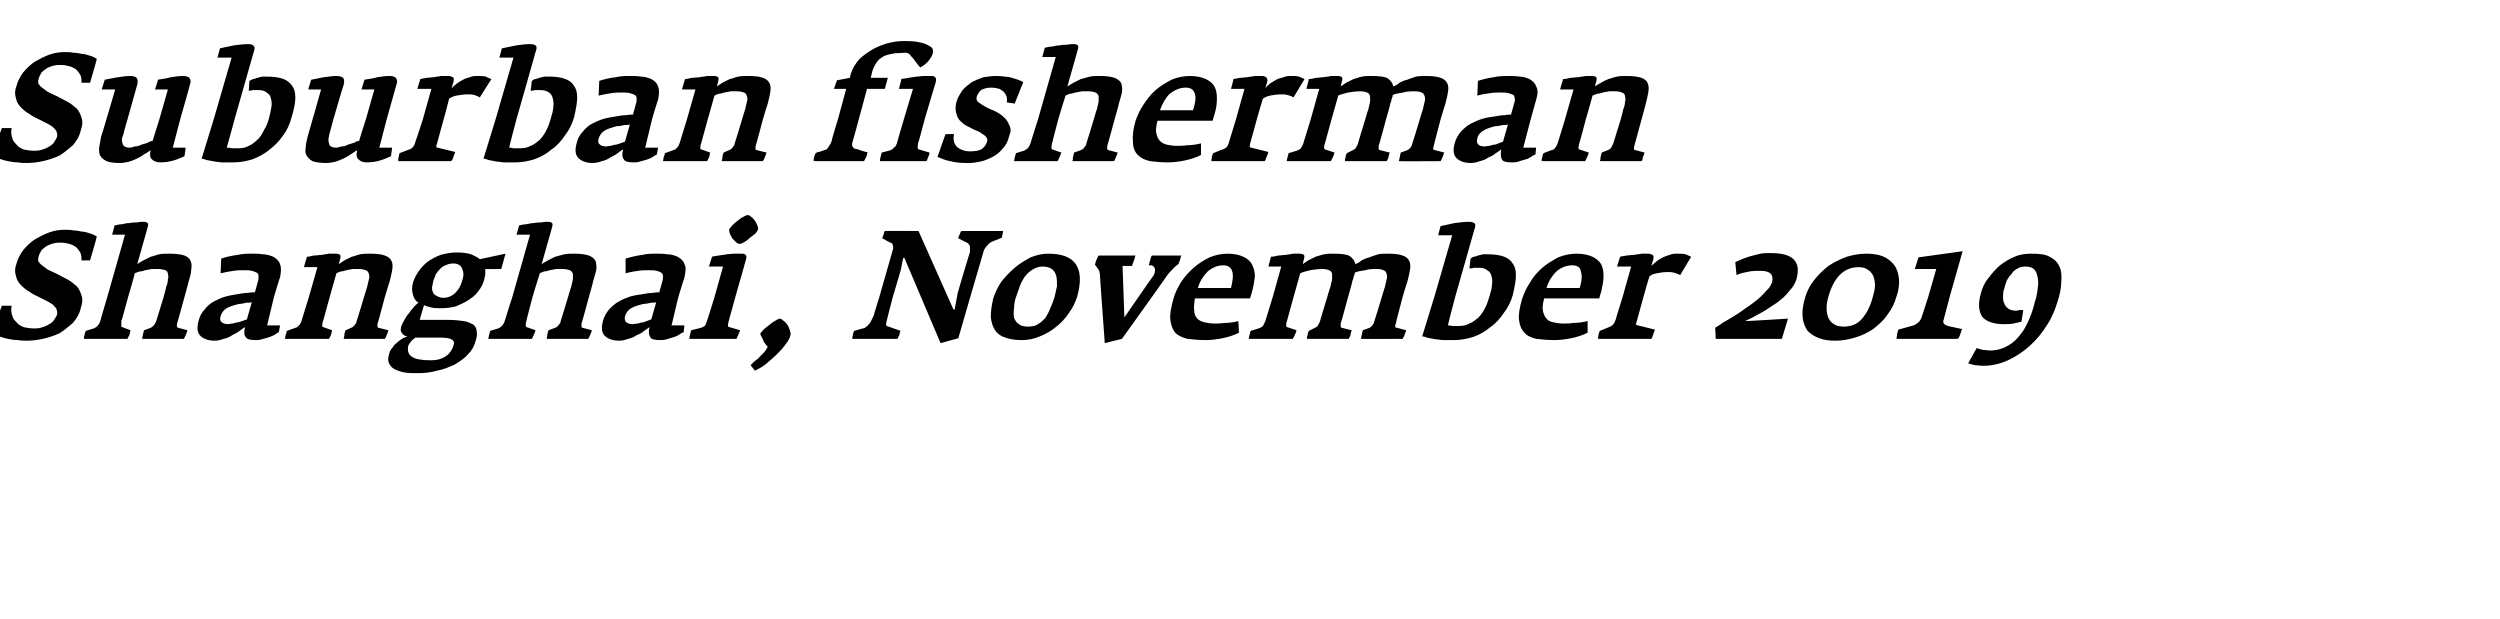 <?xml version="1.0" standalone="no"?><!DOCTYPE svg PUBLIC "-//W3C//DTD SVG 1.1//EN" "http://www.w3.org/Graphics/SVG/1.1/DTD/svg11.dtd"><svg xmlns="http://www.w3.org/2000/svg" version="1.1" width="408px" height="101px" viewBox="0 -5 408 101" style="top:-5px"><desc>Suburban fisherman Shanghai, November 2019</desc><defs/><g id="Polygon147839"><path d="m13.2 45.2c.3-.8.3-1.5.1-2c-.2-.6-.4-1.1-.8-1.5c-.5-.4-.9-.8-1.5-1.1c-.6-.3-1.1-.6-1.7-.9c-.4-.2-.9-.4-1.3-.6c-.4-.2-.7-.5-1-.7c-.3-.2-.5-.4-.7-.7c-.1-.2-.1-.5 0-.8c.1-.4.3-.8.5-1.1c.3-.3.6-.5.9-.7c.4-.2.7-.3 1.1-.4c.4-.1.8-.1 1.2-.1c.5 0 .9.1 1.3.2c.4.1.8.3 1.1.5c.3.3.5.6.7.9c.2.4.2.8.2 1.3h1.4s1.15-3.92 1.1-3.9c-.3-.2-.7-.4-1.1-.5c-.4-.1-.8-.3-1.3-.3c-.5-.1-1-.2-1.5-.2c-.4-.1-.9-.1-1.4-.1c-.7 0-1.5.1-2.4.4c-.8.3-1.6.7-2.3 1.1c-.8.5-1.4 1.1-2 1.8c-.5.7-.9 1.4-1.1 2.2c-.3.8-.3 1.4-.1 2c.1.6.4 1.1.8 1.5c.4.4.8.8 1.4 1.1c.5.4 1 .6 1.6.9l1.2.6c.4.2.7.4 1 .6c.3.3.5.5.6.7c.1.3.2.6.1 1c-.2.4-.4.7-.6 1c-.3.3-.6.5-1 .7c-.4.2-.7.3-1.1.4c-.4.1-.8.1-1.1.1c-.6 0-1.1-.1-1.6-.2c-.5-.2-.9-.4-1.2-.8c-.3-.3-.6-.6-.7-1.1c-.2-.5-.2-1-.1-1.6H.3s-1.61 4.39-1.6 4.4c.3.2.7.4 1.2.6c.5.2.9.3 1.4.4c.5.1 1 .2 1.6.2c.5.1 1 .1 1.5.1c.8 0 1.7-.1 2.6-.3c.9-.2 1.8-.5 2.7-.9c.8-.5 1.5-1.1 2.2-1.7c.6-.7 1.1-1.5 1.3-2.5zm17.4 3.7l-1.5-.4c-.1 0-.2-.1-.2-.2c-.1-.1 0-.3 0-.5c.02.01 1.2-4.3 1.2-4.3c0 0 .73-2.61.7-2.6c.2-.7.4-1.3.4-1.8c.1-.6.1-1.1-.1-1.5c-.1-.4-.5-.7-1-.9c-.6-.2-1.4-.3-2.5-.3c-.5 0-1.1 0-1.6.1c-.5.1-.9.3-1.4.4l-1.2.6c-.4.2-.7.4-1 .6l1.7-6c.1-.3.1-.6 0-.7c-.1-.1-.3-.2-.7-.2c-.3 0-.6 0-1 .1c-.4 0-.8 0-1.2.1c-.5 0-.9.1-1.3.2c-.4 0-.8.1-1.2.2l-.4 1.5h2.1l-2.9 10.2s-1.14 3.81-1.1 3.8c-.2.7-.6 1.1-1.1 1.3L14 49c-.1.3-.2.5-.2.7c-.1.2-.1.4-.1.6h7.1l.3-.6c.1-.2.1-.5.2-.8l-1.3-.5c-.2 0-.2-.1-.2-.3v-.7c.05.04 1.1-3.9 1.1-3.9c0 0 1.15-3.91 1.1-3.9c.2-.1.5-.2.8-.3c.3 0 .6-.1.9-.2c.4-.1.7-.1 1.1-.2h1c.5 0 .9.1 1.2.2c.2.1.4.3.4.6c.1.3.1.6 0 .9c0 .4-.1.8-.3 1.3c.05-.04-.4 1.6-.4 1.6l-1.2 3.9l-.3.6c-.2.2-.4.4-.6.5l-1.1.4c-.1.3-.1.5-.2.8c0 .2-.1.4-.1.6h6.8c.1-.1.2-.4.3-.6c.1-.2.2-.5.3-.8zm14.9.3c.03-.04.2-1.1.2-1.1h-2.1l1.1-4.6s.95-3.24 1-3.2c.2-1 .2-1.7 0-2.2c-.2-.6-.6-.9-1.1-1.2c-.5-.2-1.1-.4-1.7-.4c-.6-.1-1.2-.1-1.7-.1c-.8 0-1.6 0-2.4.2c-.9.1-1.8.3-2.7.6l-.1 2.4c.8-.2 1.5-.3 2.1-.4c.6-.1 1.2-.1 1.6-.1c.6 0 1.1 0 1.4.1c.4.1.6.2.8.3c.2.1.3.3.3.6c0 .2 0 .5-.1.8l-.5 1.8c-.3 0-.6 0-1.2.1c-.5 0-1 .1-1.6.2c-.6.1-1.3.2-2 .4c-.7.2-1.3.5-1.9.8c-.6.3-1.1.8-1.5 1.3c-.5.5-.8 1.1-1 1.9c-.3 1.1-.2 1.9.3 2.4c.5.5 1.3.8 2.3.8c.5 0 1-.1 1.5-.3c.5-.1 1-.3 1.4-.6c.4-.2.8-.4 1.2-.7c.3-.2.6-.5.9-.6c-.2.7-.2 1.2.1 1.6c.2.4.8.5 1.7.5c.2 0 .5 0 .8-.1l1.1-.3c.3-.1.6-.2 1-.4c.3-.2.6-.4.8-.5zm-5.2-2.1c-.1.1-.3.1-.5.2l-.9.3c-.3 0-.6.1-.9.2c-.3 0-.6.1-.8.1c-.6 0-.9-.2-1.1-.4c-.2-.2-.2-.5-.1-.9c.2-.6.5-1 1-1.3c.5-.3 1.2-.5 2-.7c.4 0 .8-.1 1.2-.2c.5 0 .7 0 .9-.1l-.8 2.8zm23.1 1.8l-1.6-.4c-.1 0-.2-.1-.2-.2v-.4c.04-.01 1.2-4.4 1.2-4.4c0 0 .78-2.61.8-2.6c.2-.7.3-1.3.4-1.8c.1-.6.1-1.1-.1-1.5c-.2-.4-.5-.7-1.1-.9c-.5-.2-1.3-.3-2.4-.3c-.5 0-1.1 0-1.6.1c-.5.1-.9.3-1.4.4l-1.2.6l-.9.6l.2-.8c.1-.3.1-.6 0-.7c-.1-.1-.4-.2-.7-.2h-1.1c-.4.1-.8.1-1.2.2c-.4 0-.8.1-1.3.1c-.4.1-.8.2-1.1.2c-.04.04-.5 1.7-.5 1.7h2.2l-1.4 4.9s-1.21 3.89-1.2 3.9c-.1.3-.2.5-.4.7c-.2.2-.4.4-.6.4l-1.4.5c0 .2-.1.5-.2.7c0 .2-.1.5-.1.6h7.2l.3-.6c.1-.2.1-.5.2-.8l-1.4-.5c-.2 0-.2-.1-.2-.3c0-.2 0-.4.1-.6l1.1-4l1.1-3.9c.2-.1.4-.2.7-.3c.3 0 .6-.1.9-.2c.4-.1.7-.1 1.1-.2h.9c.6 0 .9.1 1.2.2c.3.1.4.3.5.6c.1.3.1.6 0 .9c-.1.4-.2.8-.3 1.3c0-.04-.5 1.6-.5 1.6c0 0-1.18 3.94-1.2 3.9c0 .2-.1.4-.3.6c-.1.2-.3.4-.6.5l-.9.4c-.1.3-.2.5-.2.8c0 .2-.1.4-.1.6h6.7c.1-.1.2-.3.3-.6c.1-.2.2-.5.3-.8zm18.4-10l.7-2.5l-4.2.9c-.3-.3-.8-.5-1.4-.8c-.7-.2-1.5-.3-2.4-.3c-1 0-1.8.2-2.6.4c-.8.3-1.5.7-2.1 1.1c-.6.5-1.1 1-1.5 1.6c-.4.6-.7 1.2-.9 1.8c-.2.8-.2 1.4 0 2c.1.5.4 1 .9 1.3c-.4.3-.7.6-1 1c-.3.3-.5.7-.8 1c-.2.3-.4.6-.6 1c-.2.3-.3.6-.4.8c-.1.3-.1.6-.1.8c.1.2.2.4.3.5c.1.1.2.2.4.3c.1 0 .3.1.4.1c-.3.1-.6.2-.9.4c-.3.2-.6.4-.9.7c-.3.2-.5.5-.7.8c-.3.3-.4.6-.5 1c-.2.6-.2 1.1 0 1.5c.2.4.5.8 1 1c.4.2 1 .4 1.6.5c.7.1 1.3.1 2 .1c1.1 0 2.2-.1 3.2-.4c1.1-.2 2-.6 2.9-1c.8-.5 1.6-1 2.2-1.7c.6-.6 1-1.3 1.2-2.1c.2-.6.3-1.1.2-1.6c0-.4-.2-.8-.5-1.1c-.4-.2-.9-.5-1.6-.6c-.7-.1-1.6-.2-2.7-.2h-4.5s.67-2.36.7-2.4c.4.2.8.3 1.3.4c.4.1.9.1 1.5.1c.8 0 1.6-.1 2.4-.3c.7-.3 1.4-.6 2-1c.6-.4 1.2-.8 1.6-1.4c.5-.6.8-1.2 1-1.9c.1-.4.2-.8.2-1.1v-.7c-.04.04 2.6 0 2.6 0zm-6.4 2c-.2.8-.6 1.4-1.1 1.9c-.5.5-1.2.8-1.9.8c-.5 0-.8-.1-1.1-.3c-.3-.1-.5-.3-.6-.5c-.1-.2-.2-.5-.2-.9c.1-.3.1-.6.2-1c.1-.4.3-.7.4-1.1c.2-.3.4-.6.7-.9c.3-.3.6-.5.9-.6c.4-.2.8-.3 1.3-.3c.7 0 1.2.3 1.4.8c.3.6.3 1.3 0 2.1zM74 51.4c-.2.7-.6 1.3-1.2 1.7c-.7.5-1.5.7-2.5.7c-1.5 0-2.6-.2-3.1-.6c-.6-.4-.7-1-.6-1.7c.1-.3.3-.5.5-.8c.2-.2.5-.5.7-.6h4.2c.8 0 1.4.1 1.7.3c.4.2.5.5.3 1zm22.6-2.5l-1.5-.4c-.1 0-.2-.1-.2-.2v-.5c.04.01 1.2-4.3 1.2-4.3c0 0 .75-2.61.7-2.6c.2-.7.4-1.3.5-1.8c.1-.6 0-1.1-.1-1.5c-.2-.4-.6-.7-1.1-.9c-.6-.2-1.4-.3-2.4-.3c-.6 0-1.1 0-1.6.1c-.5.1-1 .3-1.5.4l-1.2.6c-.3.2-.7.4-1 .6l1.7-6c.1-.3.1-.6 0-.7c-.1-.1-.3-.2-.7-.2c-.3 0-.6 0-1 .1c-.4 0-.8 0-1.2.1c-.4 0-.9.1-1.3.2c-.4 0-.8.1-1.2.2c.04-.04-.4 1.5-.4 1.5h2.2l-2.9 10.2s-1.22 3.81-1.2 3.8c-.2.7-.6 1.1-1.1 1.3L80 49c-.1.3-.1.5-.2.7c0 .2-.1.4-.1.6h7.1l.3-.6c.1-.2.2-.5.3-.8l-1.4-.5c-.1 0-.2-.1-.2-.3c0-.2 0-.4.1-.7c-.03.04 1-3.9 1-3.9c0 0 1.17-3.91 1.2-3.9c.2-.1.4-.2.7-.3c.3 0 .6-.1.9-.2c.4-.1.7-.1 1.1-.2h1c.5 0 .9.1 1.2.2c.2.1.4.3.5.6v.9c-.1.4-.2.8-.3 1.3c-.03-.04-.5 1.6-.5 1.6c0 0-1.16 3.86-1.2 3.9c0 .2-.1.4-.3.6c-.1.2-.3.4-.6.5l-1.1.4c-.1.3-.1.5-.2.8c0 .2 0 .4-.1.6h6.8c.1-.1.2-.4.3-.6c.1-.2.2-.5.3-.8zm15 .3c-.05-.04.1-1.1.1-1.1h-2.1l1.1-4.6s.98-3.24 1-3.2c.2-1 .3-1.7 0-2.2c-.2-.6-.6-.9-1.1-1.2c-.5-.2-1-.4-1.7-.4c-.6-.1-1.2-.1-1.7-.1c-.8 0-1.6 0-2.4.2c-.8.1-1.7.3-2.7.6v2.4c.7-.2 1.4-.3 2-.4c.7-.1 1.2-.1 1.7-.1c.5 0 1 0 1.4.1c.3.1.6.2.7.3c.2.1.3.3.3.6c0 .2 0 .5-.1.8l-.5 1.8c-.3 0-.6 0-1.1.1c-.5 0-1.1.1-1.6.2c-.7.1-1.4.2-2.1.4c-.6.2-1.3.5-1.8.8c-.6.3-1.1.8-1.6 1.3c-.4.5-.8 1.1-1 1.9c-.3 1.1-.2 1.9.3 2.4c.5.5 1.3.8 2.3.8c.5 0 1-.1 1.5-.3c.5-.1 1-.3 1.4-.6c.5-.2.9-.4 1.2-.7c.4-.2.7-.5.9-.6c-.2.7-.1 1.2.1 1.6c.2.4.8.5 1.7.5c.3 0 .5 0 .9-.1c.3-.1.6-.2 1-.3c.3-.1.7-.2 1-.4c.3-.2.6-.4.9-.5zm-5.3-2.1c-.1.1-.3.1-.5.2c-.3.1-.5.2-.8.3c-.3 0-.6.1-.9.2c-.3 0-.6.1-.9.1c-.5 0-.9-.2-1.1-.4c-.1-.2-.2-.5-.1-.9c.2-.6.5-1 1-1.3c.5-.3 1.2-.5 2-.7c.4 0 .8-.1 1.3-.2c.4 0 .7 0 .8-.1l-.8 2.8zm17.4-14.7c.1-.1 0-.3-.1-.6c-.1-.3-.2-.5-.4-.8c-.2-.2-.4-.5-.6-.6c-.2-.2-.4-.3-.6-.3c-.1 0-.4.1-.7.3c-.3.1-.6.4-.9.6c-.3.2-.6.5-.9.8c-.2.2-.4.5-.5.6c0 .2 0 .4.1.7c.1.3.3.5.4.8l.6.6c.2.2.4.3.6.3c.2 0 .4-.1.8-.3c.3-.2.6-.4.9-.7c.3-.2.6-.5.9-.7c.2-.3.4-.5.4-.7zm-2.9 16.5l-1.7-.5c-.2 0-.2-.1-.3-.2c0-.1 0-.3.1-.7l1.1-4s1.73-6.04 1.7-6c.2-.5.1-.8 0-.9c-.2-.2-.4-.2-.8-.2h-1.1c-.4 0-.8.1-1.2.1c-.4.1-.8.1-1.3.2c-.4.1-.8.1-1.1.2l-.5 1.6h2.3l-1.4 5s-1.18 3.84-1.2 3.8c-.1.3-.2.6-.3.8c-.2.2-.4.3-.7.4l-1.6.4c-.2.7-.3 1.1-.3 1.4h7.7c.1-.2.2-.4.3-.7c.1-.2.2-.5.3-.7zm8.2.8c.1-.2 0-.5-.1-.8c-.1-.3-.2-.6-.4-.9c-.2-.3-.4-.5-.7-.7c-.2-.2-.4-.3-.5-.3c-.1 0-.4.1-.7.3c-.3.2-.7.4-1 .7c-.4.3-.7.5-1 .8c-.3.3-.4.5-.5.6c0 .1 0 .3.1.4l.3.6c.1.3.2.5.4.7c.1.2.3.4.4.5c-.1.2-.3.5-.5.8l-.8.8c-.2.3-.5.5-.8.7l-.7.7l.7.9c.6-.3 1.2-.6 1.8-1.1c.6-.5 1.2-1 1.7-1.5c.6-.6 1.1-1.1 1.5-1.7c.4-.5.7-1 .8-1.5zm34.5-15.9c0-.2.1-.3.1-.6c.1-.2.1-.4.1-.5h-6.8c-.1.1-.2.3-.3.6c-.1.2-.2.4-.2.6l1.4.7c.2.1.4.3.5.6v.9c-.04.04-2 6.7-2 6.7l-.5 2.7h-.2l-5.7-12.8s-5.49-.04-5.5 0c-.1.1-.1.3-.2.6c-.1.3-.2.4-.2.6l1.3.7c.2 0 .4.2.4.4c.1.3.1.6 0 .8c0 .04-2.2 7.7-2.2 7.7c0 0-.93 2.96-.9 3l-.3.6c-.1.2-.2.5-.4.7c-.2.2-.3.4-.5.5c-.2.2-.4.3-.6.3l-1.4.4c-.1.2-.2.4-.2.7c-.1.2-.1.5-.1.6h7.4s0-.1.1-.3c.1-.1.1-.2.2-.4c0-.1 0-.2.1-.4c0-.1 0-.2.1-.2l-2-.7c-.2 0-.4-.2-.4-.3c0-.1 0-.3.1-.6c-.02-.01 1-3.9 1-3.9l1.3-4.4l.4-2h.2l5.9 13.9l2.9-.8s4.07-14.09 4.1-14.1c.1-.4.3-.7.6-1c.3-.4.6-.6.9-.7l1.5-.6zm12.3 9.6c1.3-4.7-.3-7-4.7-7c-1 0-1.9.2-2.9.6c-.9.5-1.8 1-2.6 1.7c-.8.7-1.5 1.4-2.2 2.3c-.6.9-1 1.8-1.3 2.7c-.3 1.2-.4 2.2-.4 3.1c.1.8.3 1.5.7 2.1c.4.6 1 1 1.7 1.2c.8.3 1.7.4 2.7.4c1 0 2-.2 2.9-.6c1-.4 1.9-.9 2.7-1.6c.8-.6 1.5-1.4 2.1-2.3c.6-.8 1-1.7 1.3-2.6zm-3.7.1c-.2.6-.4 1.2-.7 1.8c-.2.6-.5 1.1-.8 1.6c-.4.4-.8.8-1.2 1c-.4.3-1 .4-1.6.4c-.6 0-1.2-.1-1.5-.4c-.4-.2-.6-.6-.8-1c-.1-.5-.1-1 0-1.6c0-.6.1-1.2.3-1.8c.2-.5.4-1.1.6-1.7c.2-.6.5-1.1.8-1.6c.4-.5.8-.9 1.3-1.2c.5-.3 1-.5 1.7-.5c.7 0 1.2.2 1.6.5c.3.3.5.7.6 1.1c.1.5.1 1 .1 1.6c-.1.6-.3 1.2-.4 1.8zm20.6-6.5c0-.2.1-.3.1-.3H188c-.1.1-.1.2-.2.4c0 .1-.1.3-.1.4c-.1.2-.1.3-.1.4c-.1.2-.1.3-.1.4h.5c0 .1.1.1.2.1c.1.1.1.1.1.2c.1 0 .2.2.2.5c0 .3-.1.6-.2.8c-.05.01-4.8 6.9-4.8 6.9l-.3-8.4h1.6v-.3c.1-.1.2-.3.2-.5c.1-.2.2-.4.2-.6c.1-.2.1-.3.1-.3h-6c-.2.3-.3.6-.4.8c-.1.2-.1.4-.2.7c.2.3.4.5.5.7c.2.2.2.4.3.8c-.03-.04.8 11.3.8 11.3l2.8-.7s7.24-10.09 7.2-10.1c.4-.6.8-1 1.1-1.3c.3-.3.6-.6.9-.8c0 0 .1-.1.1-.3c.1-.1.1-.2.2-.4c0-.2.1-.3.1-.4zm11.3 6.7s.34-1.04.3-1c.3-1 .4-1.8.5-2.6c0-.8-.2-1.4-.5-2c-.3-.5-.7-.9-1.4-1.2c-.6-.3-1.5-.5-2.5-.5c-1.1 0-2 .2-3 .6c-1 .5-1.8 1-2.6 1.7c-.8.7-1.5 1.5-2.1 2.4c-.5.9-1 1.8-1.2 2.7c-.4 1.4-.6 2.5-.5 3.4c.1.9.4 1.6.8 2.1c.5.5 1.2.8 2 1c.9.1 1.8.2 3 .2c.8 0 1.7-.1 2.7-.3c1-.2 1.9-.5 2.7-.9l-.1-1.9c-.8.2-1.5.3-2.2.3c-.7.1-1.3.1-1.7.1c-.6 0-1.2-.1-1.6-.2c-.5-.1-.9-.3-1.2-.6c-.3-.3-.5-.8-.5-1.3c-.1-.5 0-1.2.1-2h9zm-3.1-1.7h-5.4c.3-1.1.9-2 1.6-2.7c.7-.6 1.6-1 2.5-1c.8 0 1.3.3 1.5 1c.2.6.1 1.5-.2 2.7zm28 8.3c.2-.3.4-.8.6-1.4l-1.5-.4c-.2 0-.3-.1-.3-.2c0-.1 0-.3.1-.5c-.04.01 1.1-4.3 1.1-4.3c0 0 .77-2.61.8-2.6c.2-.7.3-1.3.4-1.8c.1-.6.1-1.1-.1-1.5c-.2-.4-.5-.7-1.1-.9c-.5-.2-1.3-.3-2.4-.3c-.5 0-1.1 0-1.6.1c-.5.2-1 .3-1.4.5c-.5.1-.9.3-1.3.5c-.3.3-.7.5-1 .6c-.1-.5-.4-.9-.9-1.3c-.5-.3-1.4-.4-2.7-.4c-.5 0-1 0-1.5.1c-.5.1-1 .3-1.4.4l-1.2.6l-.9.6l.2-.8c.1-.3.1-.6 0-.7c-.1-.1-.4-.2-.7-.2H211c-.3.1-.7.1-1.2.2c-.4 0-.8.1-1.2.1c-.4.1-.8.2-1.2.2c.03.04-.4 1.6-.4 1.6h2.1l-1.4 5l-1.2 3.9c-.1.3-.3.6-.4.8c-.2.2-.4.3-.7.4l-1.3.4c-.1.3-.1.5-.2.7c0 .2-.1.4-.1.6h7.2l.3-.6c.1-.2.2-.5.3-.8l-1.5-.5c-.1 0-.2-.1-.2-.3c0-.2 0-.4.1-.6l1.1-4l1.1-3.9c.4-.2.9-.3 1.6-.5c.7-.1 1.3-.2 2-.2c.5 0 .9.1 1.1.2c.3.1.4.3.5.6v.9c-.1.4-.2.8-.3 1.3c-.03-.04-.5 1.6-.5 1.6c0 0-1.23 4.04-1.2 4l-.3.6c-.1.2-.3.3-.5.4l-1 .5c-.1.2-.2.4-.2.7c-.1.2-.1.4-.1.6h6.8c.1-.1.2-.4.3-.6c0-.2.1-.5.2-.8l-1.6-.4c-.1 0-.2-.1-.2-.2v-.5c.04-.01 1.2-4.3 1.2-4.3c0 0 .75-2.61.7-2.6c.1-.3.2-.5.2-.7c.1-.2.2-.5.2-.7c.4-.2 1-.3 1.7-.4c.6-.2 1.3-.2 1.9-.2c.5 0 .9.1 1.1.2c.3.1.4.3.5.6c.1.3.1.6 0 .9c-.1.4-.2.8-.3 1.3c-.01-.04-.5 1.6-.5 1.6c0 0-1.17 3.91-1.2 3.9c-.1.5-.4.9-.8 1.1l-1.1.4c-.1.5-.2 1-.3 1.4c.04.04 6.8 0 6.8 0c0 0-.01.04 0 0zm18-7.2c.3-1.3.5-2.4.5-3.2c0-.9-.2-1.5-.6-2c-.3-.5-.9-.9-1.6-1.1c-.6-.2-1.5-.3-2.4-.3h-.8c-.2.1-.5.1-.8.2c-.2.1-.5.2-.7.2c-.2.1-.4.2-.5.3l-.2 1.6c.2 0 .5 0 .7-.1h.8c.6 0 1.1.1 1.4.4c.4.2.6.5.7.9c.1.4.2.9.1 1.4c0 .6-.2 1.2-.4 1.9c-.2.7-.4 1.3-.7 1.9c-.3.6-.7 1.2-1.1 1.6c-.5.4-.9.8-1.5 1c-.5.3-1.1.4-1.7.4H237c-.3-.1-.5-.1-.7-.1c-.03-.04 1.2-4.7 1.2-4.7c0 0 3.13-10.91 3.1-10.9c.2-.5.2-.8.1-1c-.2-.2-.5-.3-1-.3c-.7 0-1.4.1-2.3.2c-.8.2-1.5.3-2.3.5l-.4 1.5h2.3l-2.9 10l-2 6.5c.3 0 .5.1.8.2c.3.1.6.1 1 .2c.4.1.9.1 1.5.2h2c1 0 2-.2 3-.5c1.1-.4 2-.9 2.8-1.6c.9-.6 1.6-1.4 2.2-2.3c.7-.9 1.2-1.9 1.5-3zm14.1.6s.26-1.04.3-1c.2-1 .4-1.8.4-2.6c0-.8-.1-1.4-.4-2c-.3-.5-.8-.9-1.4-1.2c-.7-.3-1.5-.5-2.6-.5c-1 0-2 .2-3 .6c-.9.5-1.8 1-2.6 1.7c-.8.7-1.5 1.5-2 2.4c-.6.9-1 1.8-1.3 2.7c-.4 1.4-.6 2.5-.5 3.4c.1.9.4 1.6.9 2.1c.4.5 1.1.8 1.9 1c.9.1 1.9.2 3 .2c.8 0 1.7-.1 2.7-.3c1-.2 1.9-.5 2.7-.9v-1.9c-.8.2-1.6.3-2.3.3c-.6.1-1.2.1-1.7.1c-.6 0-1.1-.1-1.6-.2c-.5-.1-.9-.3-1.1-.6c-.3-.3-.5-.8-.6-1.3c-.1-.5 0-1.2.2-2h9zm-3.2-1.7h-5.4c.3-1.1.9-2 1.6-2.7c.7-.6 1.6-1 2.6-1c.8 0 1.3.3 1.4 1c.2.6.2 1.5-.2 2.7zm18.2-5.1c-.2-.1-.5-.2-.9-.4c-.4-.1-.8-.1-1.4-.1c-.4 0-.8 0-1.2.2c-.4.1-.7.2-1.1.4c-.4.2-.7.4-1 .6c-.3.3-.6.5-.9.8l.3-1c.1-.4.1-.7-.1-.8c-.2-.1-.4-.2-.7-.2h-1.1c-.4.1-.8.1-1.3.2c-.4 0-.8.1-1.1.1c-.4.1-.8.1-1.1.2c.01.01-.5 1.6-.5 1.6h2.3l-1.4 5s-1.14 3.61-1.1 3.6c-.2.5-.3.8-.6 1c-.2.2-.5.3-.8.4l-1.2.5c-.1.1-.1.3-.2.5c0 .2-.1.4-.1.8h8.7c.1-.1.2-.4.3-.7c.1-.3.2-.6.3-.8l-2.8-.7c-.2 0-.2-.1-.3-.1c0-.1 0-.3.1-.5l1.1-4s.95-3.41 1-3.4c.2-.2.6-.4 1.2-.5c.5-.1 1.1-.2 1.7-.2c.4 0 .7 0 1.1.1c.3.1.7.2 1 .4l1.8-3zm14.8 13.4l1-3.3s-6.98.44-7 .4c.9-.4 1.8-.9 2.7-1.4c.9-.5 1.7-1.1 2.5-1.6c.8-.6 1.5-1.2 2-1.9c.6-.6 1-1.3 1.2-2c.4-1.5.2-2.5-.5-3.2c-.7-.7-2-1-3.8-1c-.5 0-1.1 0-1.6.1c-.5.1-1.1.3-1.6.4c-.5.2-1 .3-1.4.5c-.4.2-.8.3-1.1.5l.2 2.1c.4-.2 1-.4 1.7-.5c.7-.2 1.4-.2 2.2-.2c1.6 0 2.2.6 1.9 1.9c-.2.4-.4.9-.9 1.3c-.4.5-.9 1-1.5 1.5c-.6.5-1.3 1-1.9 1.4c-.7.5-1.4 1-2.1 1.4c-.6.4-1.2.7-1.7 1c-.5.4-.9.6-1.2.8c.05-.04.1 1.8.1 1.8h10.8zm18.7-6.9c.4-1.1.5-2.2.4-3c-.1-.9-.4-1.7-.8-2.2c-.5-.6-1.1-1.1-1.9-1.4c-.8-.3-1.7-.4-2.7-.4c-1 0-2.1.2-3.1.5c-1.1.4-2.1.9-3 1.5c-.9.7-1.7 1.5-2.4 2.4c-.7.9-1.2 1.9-1.5 3.1c-.3 1.1-.4 2.1-.3 3c.1.8.4 1.5.8 2.1c.5.5 1.1.9 1.9 1.2c.8.3 1.7.4 2.7.4c1 0 2.1-.2 3.1-.5c1.1-.3 2.1-.8 3-1.4c.9-.7 1.7-1.4 2.3-2.3c.7-.9 1.2-1.9 1.5-3zm-3.9.2c-.4 1.5-1 2.6-1.8 3.5c-.7.8-1.7 1.2-2.9 1.2c-.6 0-1.2-.1-1.6-.4c-.4-.2-.7-.6-.9-1c-.2-.5-.3-1-.3-1.6c0-.6.1-1.2.3-1.9c.9-3.2 2.6-4.8 4.9-4.8c.6 0 1.1.1 1.5.4c.4.2.7.6.9 1c.2.5.3 1 .3 1.6c0 .6-.2 1.3-.4 2zm14.6 5.1l-2.3-.5c-.6-.2-.9-.5-.7-1c0-.04 1-3.8 1-3.8l2.1-7.4l-7.2 1l-.6 1.9h3.5l-1.3 4.5s-1.06 3.36-1.1 3.4c-.1.3-.3.6-.5.8c-.3.2-.5.4-.8.5l-2.5.7c0 .1-.1.4-.2.7c0 .4-.1.6-.1.8h10c.2-.2.3-.4.4-.7l.3-.9zm15.6-4.5c.4-1.2.6-2.3.6-3.3c.1-.9 0-1.8-.3-2.4c-.3-.7-.8-1.2-1.6-1.6c-.7-.4-1.7-.5-3-.5c-.9 0-1.8.1-2.7.5c-.8.3-1.6.8-2.4 1.4c-.7.6-1.3 1.3-1.9 2.1c-.6.7-1 1.6-1.2 2.4c-.5 1.7-.4 3 .2 3.9c.7.8 1.9 1.2 3.5 1.2c.6 0 1.1 0 1.6-.1l1.3-.3l.3-1.9h-.7c-.2.1-.4.1-.5.1c-.5 0-.9-.1-1.2-.3c-.3-.2-.6-.5-.7-.9c-.2-.3-.2-.7-.2-1.1c0-.4 0-.9.2-1.3c.1-.4.2-.8.4-1.3c.2-.4.5-.8.8-1.1c.2-.4.6-.7 1-.9c.3-.2.8-.3 1.3-.3c.7 0 1.2.2 1.5.6c.3.4.4.9.5 1.5c.1.6 0 1.2-.1 1.9c-.1.7-.2 1.2-.4 1.7c-.2.9-.5 1.9-.9 2.8c-.4.9-.8 1.8-1.4 2.5c-.6.8-1.3 1.5-2.1 1.9c-.8.5-1.8.8-2.9.8c-.4 0-.8-.1-1.2-.1c-.4-.1-.8-.2-1-.3l-1.4 2.5c.3.1.7.2 1.1.3c.5 0 .9.1 1.3.1c1.4 0 2.8-.3 4.1-.9c1.3-.6 2.5-1.4 3.6-2.4c1.1-1 2-2.1 2.8-3.4c.8-1.2 1.3-2.5 1.7-3.8z" stroke="none" fill="#000"/></g><g id="Polygon147838"><path d="m13.2 16.2c.3-.8.3-1.5.1-2c-.2-.6-.4-1.1-.8-1.5c-.5-.4-.9-.8-1.5-1.1c-.6-.3-1.1-.6-1.7-.9c-.4-.2-.9-.4-1.3-.6c-.4-.2-.7-.5-1-.7c-.3-.2-.5-.4-.7-.7c-.1-.2-.1-.5 0-.8c.1-.4.3-.8.5-1.1c.3-.3.6-.5.9-.7c.4-.2.7-.3 1.1-.4c.4-.1.8-.1 1.2-.1c.5 0 .9.1 1.3.2c.4.1.8.3 1.1.5c.3.3.5.6.7.9c.2.4.2.8.2 1.3h1.4s1.15-3.92 1.1-3.9c-.3-.2-.7-.4-1.1-.5c-.4-.1-.8-.3-1.3-.3c-.5-.1-1-.2-1.5-.2c-.4-.1-.9-.1-1.4-.1c-.7 0-1.5.1-2.4.4c-.8.3-1.6.7-2.3 1.1c-.8.5-1.4 1.1-2 1.8c-.5.7-.9 1.4-1.1 2.2c-.3.8-.3 1.4-.1 2c.1.6.4 1.1.8 1.5c.4.4.8.8 1.4 1.1c.5.4 1 .6 1.6.9l1.2.6c.4.2.7.4 1 .6c.3.3.5.5.6.7c.1.3.2.6.1 1c-.2.4-.4.7-.6 1c-.3.3-.6.5-1 .7c-.4.2-.7.3-1.1.4c-.4.1-.8.1-1.1.1c-.6 0-1.1-.1-1.6-.2c-.5-.2-.9-.4-1.2-.8c-.3-.3-.6-.6-.7-1.1c-.2-.5-.2-1-.1-1.6H.3s-1.61 4.39-1.6 4.4c.3.2.7.4 1.2.6c.5.2.9.3 1.4.4c.5.1 1 .2 1.6.2c.5.1 1 .1 1.5.1c.8 0 1.7-.1 2.6-.3c.9-.2 1.8-.5 2.7-.9c.8-.5 1.5-1.1 2.2-1.7c.6-.7 1.1-1.5 1.3-2.5zm16.9 4.3c.03.01.2-1.4.2-1.4h-2.1l1.2-4.6s1.64-5.71 1.6-5.7c.2-.5.1-.8-.1-1.1c-.2-.2-.6-.3-1.1-.3c-.5 0-1.2.1-1.9.2c-.7.2-1.4.3-2.1.4l-.5 1.6h2.1L26 14.5l-1.1 3.5c-.2 0-.5.1-.8.3c-.3.1-.6.2-1 .3c-.4.2-.7.3-1.1.3c-.3.1-.6.2-.9.2c-.3 0-.6-.1-.8-.2c-.1-.1-.3-.3-.3-.5c-.1-.2-.1-.5-.1-.8c.1-.2.2-.6.3-.9c-.04-.04.6-2.2.6-2.2c0 0 1.59-5.71 1.6-5.7c.1-.5.1-.8-.1-1.1c-.2-.2-.6-.3-1.1-.3c-.6 0-1.2.1-1.9.2c-.8.1-1.5.3-2.2.4l-.5 1.6h2.2s-2.25 7.71-2.3 7.7l-.3 1.7c-.1.5 0 1 .1 1.3c.2.4.5.7 1.1 1c.5.2 1.2.3 2.2.3c.5 0 .9-.1 1.4-.2c.4-.1.9-.3 1.3-.5c.4-.2.8-.4 1.2-.7c.4-.2.8-.5 1.1-.7c-.2.7-.1 1.3.2 1.5c.3.3.7.5 1.4.5c.7 0 1.4-.1 2.1-.3c.7-.2 1.3-.5 1.8-.7zm17.5-6.4c.4-1.3.6-2.4.6-3.2c0-.9-.2-1.5-.6-2c-.4-.5-.9-.9-1.6-1.1c-.7-.2-1.5-.3-2.5-.3h-.7c-.3.1-.5.1-.8.2c-.3.1-.5.2-.7.2l-.6.3l-.1 1.6c.2 0 .4 0 .7-.1h.8c.6 0 1.1.1 1.4.4c.4.2.6.5.7.9c.1.4.2.9.1 1.4c-.1.6-.2 1.2-.4 1.9c-.2.7-.4 1.3-.8 1.9c-.3.6-.6 1.2-1.1 1.6c-.4.4-.9.8-1.4 1c-.5.3-1.1.4-1.7.4h-1.1c-.3-.1-.5-.1-.8-.1c.04-.04 1.3-4.7 1.3-4.7l3.1-10.9c.2-.5.2-.8 0-1c-.1-.2-.4-.3-.9-.3c-.7 0-1.5.1-2.3.2c-.8.2-1.6.3-2.3.5c-.01-.04-.4 1.5-.4 1.5h2.3l-2.9 10s-2 6.46-2 6.5c.2 0 .5.1.8.2c.3.1.6.1 1 .2c.4.1.9.1 1.4.2h2c1.1 0 2.1-.2 3.1-.5c1-.4 2-.9 2.8-1.6c.8-.6 1.6-1.4 2.2-2.3c.7-.9 1.1-1.9 1.4-3zm16.2 6.4l.2-1.4h-2.1l1.2-4.6l1.6-5.7c.2-.5.1-.8-.1-1.1c-.2-.2-.6-.3-1.1-.3c-.6 0-1.2.1-1.9.2c-.7.2-1.4.3-2.1.4c-.05.04-.5 1.6-.5 1.6h2.1l-1.4 4.9s-1.12 3.46-1.1 3.5c-.2 0-.5.1-.8.3l-1 .3c-.4.2-.7.3-1.1.3c-.3.1-.6.2-.9.2c-.4 0-.6-.1-.8-.2c-.2-.1-.3-.3-.3-.5c-.1-.2-.1-.5-.1-.8c.1-.2.1-.6.2-.9c.03-.04.6-2.2.6-2.2c0 0 1.66-5.71 1.7-5.7c.1-.5.1-.8-.1-1.1c-.3-.2-.6-.3-1.1-.3c-.6 0-1.2.1-2 .2c-.7.1-1.4.3-2.1.4c-.05.04-.5 1.6-.5 1.6h2.1s-2.18 7.71-2.2 7.7c-.1.6-.3 1.1-.3 1.7c-.1.5-.1 1 .1 1.3c.2.4.5.7 1 1c.5.2 1.3.3 2.3.3c.5 0 .9-.1 1.4-.2c.4-.1.8-.3 1.3-.5c.4-.2.8-.4 1.2-.7c.4-.2.7-.5 1.1-.7c-.2.7-.1 1.3.2 1.5c.3.3.7.5 1.3.5c.8 0 1.5-.1 2.2-.3c.7-.2 1.3-.5 1.8-.7zM80.2 7.9c-.3-.1-.6-.2-.9-.4c-.4-.1-.8-.1-1.4-.1c-.4 0-.8 0-1.2.2c-.4.1-.8.2-1.1.4c-.4.2-.7.4-1 .6c-.4.3-.6.5-.9.8l.3-1c.1-.4.1-.7-.1-.8c-.2-.1-.4-.2-.7-.2H72c-.4.1-.8.1-1.2.2c-.4 0-.8.1-1.2.1c-.3.1-.7.1-1 .2l-.5 1.6h2.3l-1.4 5s-1.16 3.61-1.2 3.6c-.1.5-.3.8-.5 1c-.2.2-.5.3-.8.4l-1.3.5c0 .1-.1.3-.1.5c-.1.2-.1.4-.1.8h8.6c.2-.1.3-.4.4-.7c.1-.3.2-.6.3-.8l-2.9-.7c-.1 0-.2-.1-.2-.1c0-.1 0-.3.1-.5c-.02.01 1.1-4 1.1-4c0 0 .93-3.41.9-3.4c.3-.2.7-.4 1.2-.5c.6-.1 1.2-.2 1.8-.2c.4 0 .7 0 1.1.1c.3.1.6.2.9.4l1.9-3zm13.5 6.2c.3-1.3.5-2.4.5-3.2c0-.9-.2-1.5-.6-2c-.3-.5-.9-.9-1.6-1.1c-.6-.2-1.5-.3-2.4-.3h-.8c-.2.1-.5.1-.8.2c-.2.1-.5.2-.7.2c-.2.1-.4.2-.5.3l-.2 1.6c.2 0 .5 0 .7-.1h.8c.6 0 1.1.1 1.5.4c.3.2.5.5.6.9c.1.4.2.9.1 1.4c0 .6-.2 1.2-.4 1.9c-.2.7-.4 1.3-.7 1.9c-.3.6-.7 1.2-1.1 1.6c-.5.4-.9.8-1.5 1c-.5.3-1.1.4-1.7.4h-1.1c-.3-.1-.5-.1-.7-.1c-.03-.04 1.2-4.7 1.2-4.7c0 0 3.13-10.91 3.1-10.9c.2-.5.2-.8.1-1c-.2-.2-.5-.3-1-.3c-.7 0-1.4.1-2.2.2c-.9.2-1.6.3-2.4.5l-.4 1.5h2.3l-2.9 10s-1.97 6.46-2 6.5c.3 0 .5.1.8.2c.3.1.6.1 1 .2c.4.1.9.1 1.5.2h2c1 0 2-.2 3-.5c1.1-.4 2-.9 2.8-1.6c.9-.6 1.6-1.4 2.2-2.3c.7-.9 1.2-1.9 1.5-3zm13.5 6.1c.03-.04.2-1.1.2-1.1h-2.1l1.1-4.6s.95-3.24 1-3.2c.2-1 .2-1.7 0-2.2c-.2-.6-.6-.9-1.1-1.2c-.5-.2-1.1-.4-1.7-.4c-.6-.1-1.2-.1-1.7-.1c-.8 0-1.6 0-2.4.2c-.9.1-1.8.3-2.7.6l-.1 2.4c.8-.2 1.5-.3 2.1-.4c.6-.1 1.2-.1 1.6-.1c.6 0 1.1 0 1.4.1c.4.1.6.2.8.3c.2.1.3.3.3.6c0 .2 0 .5-.1.8l-.5 1.8c-.3 0-.6 0-1.2.1c-.5 0-1 .1-1.6.2c-.6.1-1.3.2-2 .4c-.7.2-1.3.5-1.9.8c-.6.3-1.1.8-1.5 1.3c-.5.5-.8 1.1-1 1.9c-.3 1.1-.2 1.9.3 2.4c.5.5 1.3.8 2.3.8c.5 0 1-.1 1.5-.3c.5-.1 1-.3 1.4-.6c.4-.2.8-.4 1.2-.7c.3-.2.6-.5.9-.6c-.2.7-.2 1.2.1 1.6c.2.4.8.5 1.7.5c.2 0 .5 0 .8-.1l1.1-.3c.3-.1.6-.2 1-.4c.3-.2.6-.4.8-.5zm-5.2-2.1c-.1.1-.3.1-.5.2l-.9.3c-.3 0-.6.1-.9.2c-.3 0-.6.1-.8.1c-.6 0-.9-.2-1.1-.4c-.2-.2-.2-.5-.1-.9c.2-.6.5-1 1-1.3c.5-.3 1.2-.5 1.9-.7c.5 0 .9-.1 1.3-.2c.5 0 .7 0 .9-.1l-.8 2.8zm23.1 1.8l-1.6-.4c-.1 0-.2-.1-.2-.2v-.4c.04-.01 1.2-4.4 1.2-4.4c0 0 .77-2.61.8-2.6c.2-.7.3-1.3.4-1.8c.1-.6.1-1.1-.1-1.5c-.2-.4-.5-.7-1.1-.9c-.5-.2-1.3-.3-2.4-.3c-.5 0-1.1 0-1.6.1c-.5.1-.9.3-1.4.4l-1.2.6l-.9.6l.2-.8c.1-.3.1-.6 0-.7c-.1-.1-.4-.2-.7-.2h-1.1c-.4.1-.8.1-1.2.2c-.4 0-.8.1-1.3.1c-.4.1-.8.2-1.1.2c-.04.04-.5 1.7-.5 1.7h2.2l-1.4 4.9s-1.21 3.89-1.2 3.9c-.1.3-.2.5-.4.7c-.2.2-.4.4-.6.4l-1.4.5c0 .2-.1.5-.2.7c0 .2-.1.5-.1.6h7.2l.3-.6c.1-.2.1-.5.2-.8l-1.4-.5c-.2 0-.2-.1-.2-.3c0-.2 0-.4.1-.6l1.1-4l1.1-3.9c.2-.1.4-.2.7-.3c.3 0 .6-.1.9-.2c.4-.1.7-.1 1.1-.2h.9c.6 0 .9.1 1.2.2c.3.1.4.3.5.6c.1.3.1.6 0 .9c-.1.4-.2.8-.3 1.3c-.01-.04-.5 1.6-.5 1.6c0 0-1.18 3.94-1.2 3.9c0 .2-.1.4-.3.6c-.1.2-.3.4-.6.5l-.9.4c-.1.3-.2.5-.2.8c0 .2-.1.4-.1.6h6.7c.1-.1.2-.3.3-.6c.1-.2.2-.5.3-.8zm26.6 0l-1.7-.5c-.1 0-.2-.1-.2-.2c-.1-.1 0-.3 0-.7c.04.04 1.1-4 1.1-4c0 0 1.78-6.04 1.8-6c.1-.5.1-.8-.1-.9c-.1-.2-.4-.2-.8-.2h-1c-.4 0-.8.1-1.2.1c-.5.1-.9.1-1.3.2c-.4.1-.8.1-1.2.2c.04.01-.4 1.6-.4 1.6h2.3l-1.5 5s-1.13 3.84-1.1 3.8c-.1.3-.2.6-.4.7c-.2.2-.4.4-.6.5l-1.5.4c-.2.7-.3 1.1-.3 1.4h7.6c.1-.2.2-.4.3-.7c.1-.2.2-.5.2-.7zm.5-16.1c.1-.4.1-.7-.1-1c-.2-.2-.6-.4-1-.6c-.5-.2-1-.3-1.6-.4c-.7-.1-1.4-.1-2.1-.1c-.7 0-1.5.1-2.3.3c-.9.2-1.8.6-2.6 1c-.8.5-1.6 1-2.3 1.7c-.6.7-1.1 1.5-1.4 2.5c.03-.04-.1.5-.1.5l-2.1.4l-.5 1.4h2l-1.3 4.8s-1.15 3.76-1.1 3.8c-.1.3-.3.6-.5.9c-.2.3-.4.5-.7.5c-.1.1-.2.1-.3.1c-.2.1-.4.2-.7.2l-.4.2c-.1.2-.1.3-.2.4v.2c0 .1-.1.2-.1.3v.4h8.2c.1-.1.1-.2.2-.4c.1-.1.2-.3.2-.4c.1-.2.1-.3.1-.4l.1-.2c0-.1-.2-.1-.3-.1c-.2-.1-.4-.1-.7-.2c-.2-.1-.5-.2-.9-.3c-.2 0-.4-.1-.5-.3c-.1-.1-.2-.3-.1-.7c.03.01 1.1-4 1.1-4l1.3-4.8h2.9l.5-1.8h-2.8s.31-1.16.3-1.2c.2-.6.5-1.1.8-1.5c.3-.4.8-.7 1.2-.9c.5-.2 1.1-.3 1.6-.4c.6 0 1.3-.1 1.9-.1c.2.1.4.1.6.3c.1.2.3.4.5.6c.2.3.4.5.6.8c.2.3.4.5.6.7c.4-.2.8-.5 1.2-.9c.4-.5.7-.9.8-1.3zm12.5 13.4c.3-.7.3-1.3 0-1.8c-.2-.5-.5-1-.9-1.3c-.4-.4-.9-.7-1.5-1c-.5-.2-1-.4-1.5-.7c-.4-.2-.8-.5-1.1-.7c-.3-.2-.4-.5-.3-.9c.1-.4.4-.8.7-1.1c.4-.2.9-.4 1.6-.4c.6 0 1 .1 1.4.2c.3.2.6.3.8.6c.2.2.3.5.4.7c0 .3.1.6 0 .9c.04.04 1.3.2 1.3.2l1.4-3.5c-.7-.4-1.5-.6-2.2-.8c-.8-.1-1.5-.2-2.2-.2c-.7 0-1.4.1-2.1.2c-.6.2-1.3.5-1.9.8c-.5.4-1.1.8-1.5 1.3c-.4.6-.8 1.2-1 1.9c-.2.8-.2 1.5 0 2c.1.5.4 1 .8 1.3c.4.4.9.7 1.4.9c.5.3 1 .5 1.5.7c.4.3.8.5 1 .7c.3.3.4.6.3.9c-.2.6-.5 1-1 1.3c-.4.2-1 .3-1.8.3c-.9 0-1.6-.3-2.1-.7c-.5-.5-.7-1.2-.5-2.1c-.03-.04-1.4 0-1.4 0l-1.3 3.7c.7.3 1.4.6 2.1.7c.7.2 1.6.3 2.6.3c.7 0 1.3 0 2.1-.2c.7-.1 1.4-.4 2-.7c.7-.3 1.3-.8 1.8-1.4c.5-.5.9-1.2 1.1-2.1zm17.7 2.7l-1.5-.4c-.1 0-.2-.1-.2-.2v-.5c.04.01 1.2-4.3 1.2-4.3c0 0 .75-2.61.7-2.6c.2-.7.4-1.3.5-1.8c.1-.6 0-1.1-.1-1.5c-.2-.4-.6-.7-1.1-.9c-.6-.2-1.4-.3-2.4-.3c-.6 0-1.1 0-1.6.1c-.5.1-1 .3-1.5.4l-1.2.6c-.3.2-.7.4-1 .6l1.7-6c.1-.3.1-.6 0-.7c-.1-.1-.3-.2-.7-.2c-.3 0-.6 0-1 .1c-.4 0-.8 0-1.2.1c-.4 0-.9.1-1.3.2c-.4 0-.8.1-1.2.2c.04-.04-.4 1.5-.4 1.5h2.2l-2.9 10.2s-1.22 3.81-1.2 3.8c-.2.7-.6 1.1-1.1 1.3l-1.3.4c-.1.3-.1.5-.2.7c0 .2-.1.4-.1.6h7.1l.3-.6c.1-.2.2-.5.3-.8l-1.4-.5c-.1 0-.2-.1-.2-.3c0-.2 0-.4.1-.7c-.03.04 1-3.9 1-3.9c0 0 1.17-3.91 1.2-3.9c.2-.1.4-.2.7-.3c.3 0 .6-.1.9-.2c.4-.1.7-.1 1.1-.2h1c.5 0 .9.1 1.2.2c.2.1.4.3.5.6v.9c-.1.4-.2.8-.3 1.3c-.03-.04-.5 1.6-.5 1.6c0 0-1.16 3.86-1.2 3.9c0 .2-.1.4-.3.6c-.1.2-.3.4-.6.5l-1.1.4c-.1.3-.1.5-.2.8c0 .2 0 .4-.1.6h6.8c.1-.1.2-.4.3-.6c.1-.2.2-.5.3-.8zm15.5-5.2s.29-1.04.3-1c.3-1 .4-1.8.4-2.6c0-.8-.1-1.4-.4-2c-.3-.5-.8-.9-1.4-1.2c-.7-.3-1.5-.5-2.6-.5c-1 0-2 .2-3 .6c-.9.5-1.8 1-2.6 1.7c-.8.7-1.4 1.5-2 2.4c-.6.9-1 1.8-1.3 2.7c-.4 1.4-.5 2.5-.4 3.4c0 .9.3 1.6.8 2.1c.5.5 1.1.8 2 1c.8.1 1.8.2 2.9.2c.8 0 1.7-.1 2.7-.3c1-.2 1.9-.5 2.7-.9v-1.9c-.8.2-1.6.3-2.2.3c-.7.1-1.3.1-1.8.1c-.6 0-1.1-.1-1.6-.2c-.4-.1-.8-.3-1.1-.6c-.3-.3-.5-.8-.6-1.3c-.1-.5 0-1.2.2-2h9zm-3.2-1.7h-5.4c.4-1.1.9-2 1.6-2.7c.8-.6 1.6-1 2.6-1c.8 0 1.3.3 1.5 1c.2.6.1 1.5-.3 2.7zm18.2-5.1c-.2-.1-.5-.2-.9-.4c-.3-.1-.8-.1-1.3-.1c-.4 0-.8 0-1.2.2c-.4.1-.8.2-1.2.4c-.3.2-.7.4-1 .6c-.3.3-.6.5-.8.8l.3-1c.1-.4 0-.7-.2-.8c-.1-.1-.4-.2-.7-.2h-1.1c-.4.1-.8.1-1.2.2c-.4 0-.8.1-1.2.1c-.4.1-.7.1-1.1.2c.04.01-.4 1.6-.4 1.6h2.2l-1.4 5l-1.1 3.6c-.1.5-.3.8-.5 1c-.3.2-.5.3-.9.4l-1.2.5c-.1.1-.1.3-.2.5c0 .2-.1.4-.1.8h8.7c.1-.1.2-.4.3-.7c.2-.3.2-.6.3-.8l-2.8-.7c-.1 0-.2-.1-.2-.1c-.1-.1 0-.3 0-.5c.02.01 1.1-4 1.1-4c0 0 .98-3.41 1-3.4c.3-.2.7-.4 1.2-.5c.5-.1 1.1-.2 1.8-.2c.3 0 .7 0 1 .1c.4.1.7.2 1 .4l1.8-3zm22.2 13.4c.2-.3.4-.8.6-1.4l-1.5-.4c-.2 0-.3-.1-.3-.2c0-.1 0-.3.1-.5c-.04.01 1.1-4.3 1.1-4.3c0 0 .77-2.61.8-2.6c.2-.7.3-1.3.4-1.8c.1-.6.1-1.1-.1-1.5c-.2-.4-.5-.7-1.1-.9c-.5-.2-1.3-.3-2.4-.3c-.5 0-1.1 0-1.6.1c-.5.2-1 .3-1.4.5c-.5.1-.9.3-1.3.5c-.3.3-.7.5-1 .6c-.1-.5-.4-.9-.9-1.3c-.5-.3-1.4-.4-2.7-.4c-.5 0-1 0-1.5.1c-.5.1-1 .3-1.4.4l-1.2.6l-.9.6l.2-.8c.1-.3.1-.6 0-.7c-.1-.1-.4-.2-.7-.2h-1.1c-.3.1-.7.1-1.2.2c-.4 0-.8.1-1.2.1c-.4.1-.8.2-1.2.2c.03.04-.4 1.6-.4 1.6h2.1l-1.4 5l-1.2 3.9c-.1.3-.3.6-.4.8c-.2.2-.4.3-.7.4l-1.3.4c-.1.3-.1.5-.2.7c0 .2-.1.4-.1.6h7.2l.3-.6c.1-.2.2-.5.3-.8l-1.5-.5c-.1 0-.2-.1-.2-.3c0-.2 0-.4.1-.6l1.1-4l1.1-3.9c.4-.2.9-.3 1.6-.5c.7-.1 1.3-.2 2-.2c.5 0 .9.1 1.1.2c.3.1.4.3.5.6v.9c-.1.4-.2.8-.3 1.3c-.03-.04-.5 1.6-.5 1.6c0 0-1.23 4.04-1.2 4l-.3.6c-.1.2-.3.3-.5.4l-1 .5c-.1.2-.2.4-.2.7c-.1.2-.1.4-.1.6h6.8c.1-.1.2-.4.3-.6c0-.2.1-.5.2-.8l-1.6-.4c-.1 0-.2-.1-.2-.2v-.5c.04-.01 1.2-4.3 1.2-4.3c0 0 .75-2.61.7-2.6c.1-.3.2-.5.2-.7c.1-.2.2-.5.2-.7c.4-.2 1-.3 1.7-.4c.6-.2 1.3-.2 1.9-.2c.5 0 .9.1 1.1.2c.3.1.4.3.5.6c.1.3.1.6 0 .9c-.1.4-.2.8-.3 1.3c-.01-.04-.5 1.6-.5 1.6c0 0-1.17 3.91-1.2 3.9c-.1.5-.4.9-.8 1.1l-1.1.4c-.1.5-.2 1-.3 1.4c.04.04 6.8 0 6.8 0c0 0-.01.04 0 0zm15.5-1.1c-.03-.04.1-1.1.1-1.1h-2.1l1.2-4.6s.9-3.24.9-3.2c.3-1 .3-1.7 0-2.2c-.2-.6-.6-.9-1.1-1.2c-.5-.2-1-.4-1.6-.4c-.7-.1-1.2-.1-1.8-.1c-.7 0-1.6 0-2.4.2c-.8.1-1.7.3-2.6.6l-.1 2.4c.7-.2 1.4-.3 2.1-.4c.6-.1 1.1-.1 1.6-.1c.6 0 1 0 1.4.1c.3.1.6.2.8.3c.1.1.2.3.2.6c.1.2 0 .5-.1.8l-.5 1.8c-.2 0-.6 0-1.1.1c-.5 0-1 .1-1.6.2c-.7.1-1.4.2-2 .4c-.7.2-1.3.5-1.9.8c-.6.3-1.1.8-1.6 1.3c-.4.5-.8 1.1-1 1.9c-.3 1.1-.2 1.9.3 2.4c.5.5 1.3.8 2.3.8c.5 0 1-.1 1.5-.3c.5-.1 1-.3 1.4-.6c.5-.2.9-.4 1.2-.7c.4-.2.7-.5.9-.6c-.1.7-.1 1.2.1 1.6c.2.4.8.5 1.7.5c.3 0 .6 0 .9-.1c.3-.1.6-.2 1-.3c.4-.1.7-.2 1-.4c.3-.2.6-.4.9-.5zm-5.3-2.1c-.1.1-.3.1-.5.2c-.2.1-.5.2-.8.3c-.3 0-.6.1-.9.2c-.3 0-.6.1-.9.1c-.5 0-.9-.2-1-.4c-.2-.2-.2-.5-.1-.9c.1-.6.5-1 1-1.3c.5-.3 1.1-.5 1.9-.7c.4 0 .8-.1 1.3-.2c.4 0 .7 0 .8-.1l-.8 2.8zm23.1 1.8l-1.5-.4c-.2 0-.2-.1-.2-.2c-.1-.1 0-.2 0-.4c-.01-.01 1.2-4.4 1.2-4.4c0 0 .72-2.61.7-2.6c.2-.7.3-1.3.4-1.8c.1-.6.1-1.1-.1-1.5c-.1-.4-.5-.7-1-.9c-.6-.2-1.4-.3-2.4-.3c-.6 0-1.1 0-1.6.1c-.5.1-1 .3-1.4.4c-.5.2-.9.4-1.2.6c-.4.2-.7.4-1 .6l.2-.8c.1-.3.1-.6 0-.7c-.1-.1-.3-.2-.7-.2h-1c-.4.1-.8.1-1.2.2c-.5 0-.9.1-1.3.1c-.4.1-.8.2-1.2.2c0 .04-.5 1.7-.5 1.7h2.2l-1.4 4.9s-1.17 3.89-1.2 3.9c-.1.3-.2.5-.4.7c-.1.2-.3.4-.6.4l-1.3.5c-.1.2-.2.5-.2.7c-.1.2-.1.5-.1.6h7.1l.3-.6c.1-.2.2-.5.3-.8l-1.5-.5c-.1 0-.2-.1-.2-.3c0-.2.1-.4.1-.6c.05.01 1.1-4 1.1-4c0 0 1.14-3.91 1.1-3.9c.2-.1.5-.2.8-.3c.2 0 .6-.1.9-.2c.3-.1.7-.1 1-.2h1c.5 0 .9.1 1.1.2c.3.1.5.3.5.6c.1.3.1.6 0 .9c0 .4-.1.8-.3 1.3c.04-.04-.4 1.6-.4 1.6c0 0-1.23 3.94-1.2 3.9l-.3.6c-.1.2-.3.4-.6.5l-1 .4c-.1.3-.1.5-.2.8c0 .2 0 .4-.1.6h6.8c.1-.1.2-.3.2-.6c.1-.2.2-.5.3-.8z" stroke="none" fill="#000"/></g></svg>